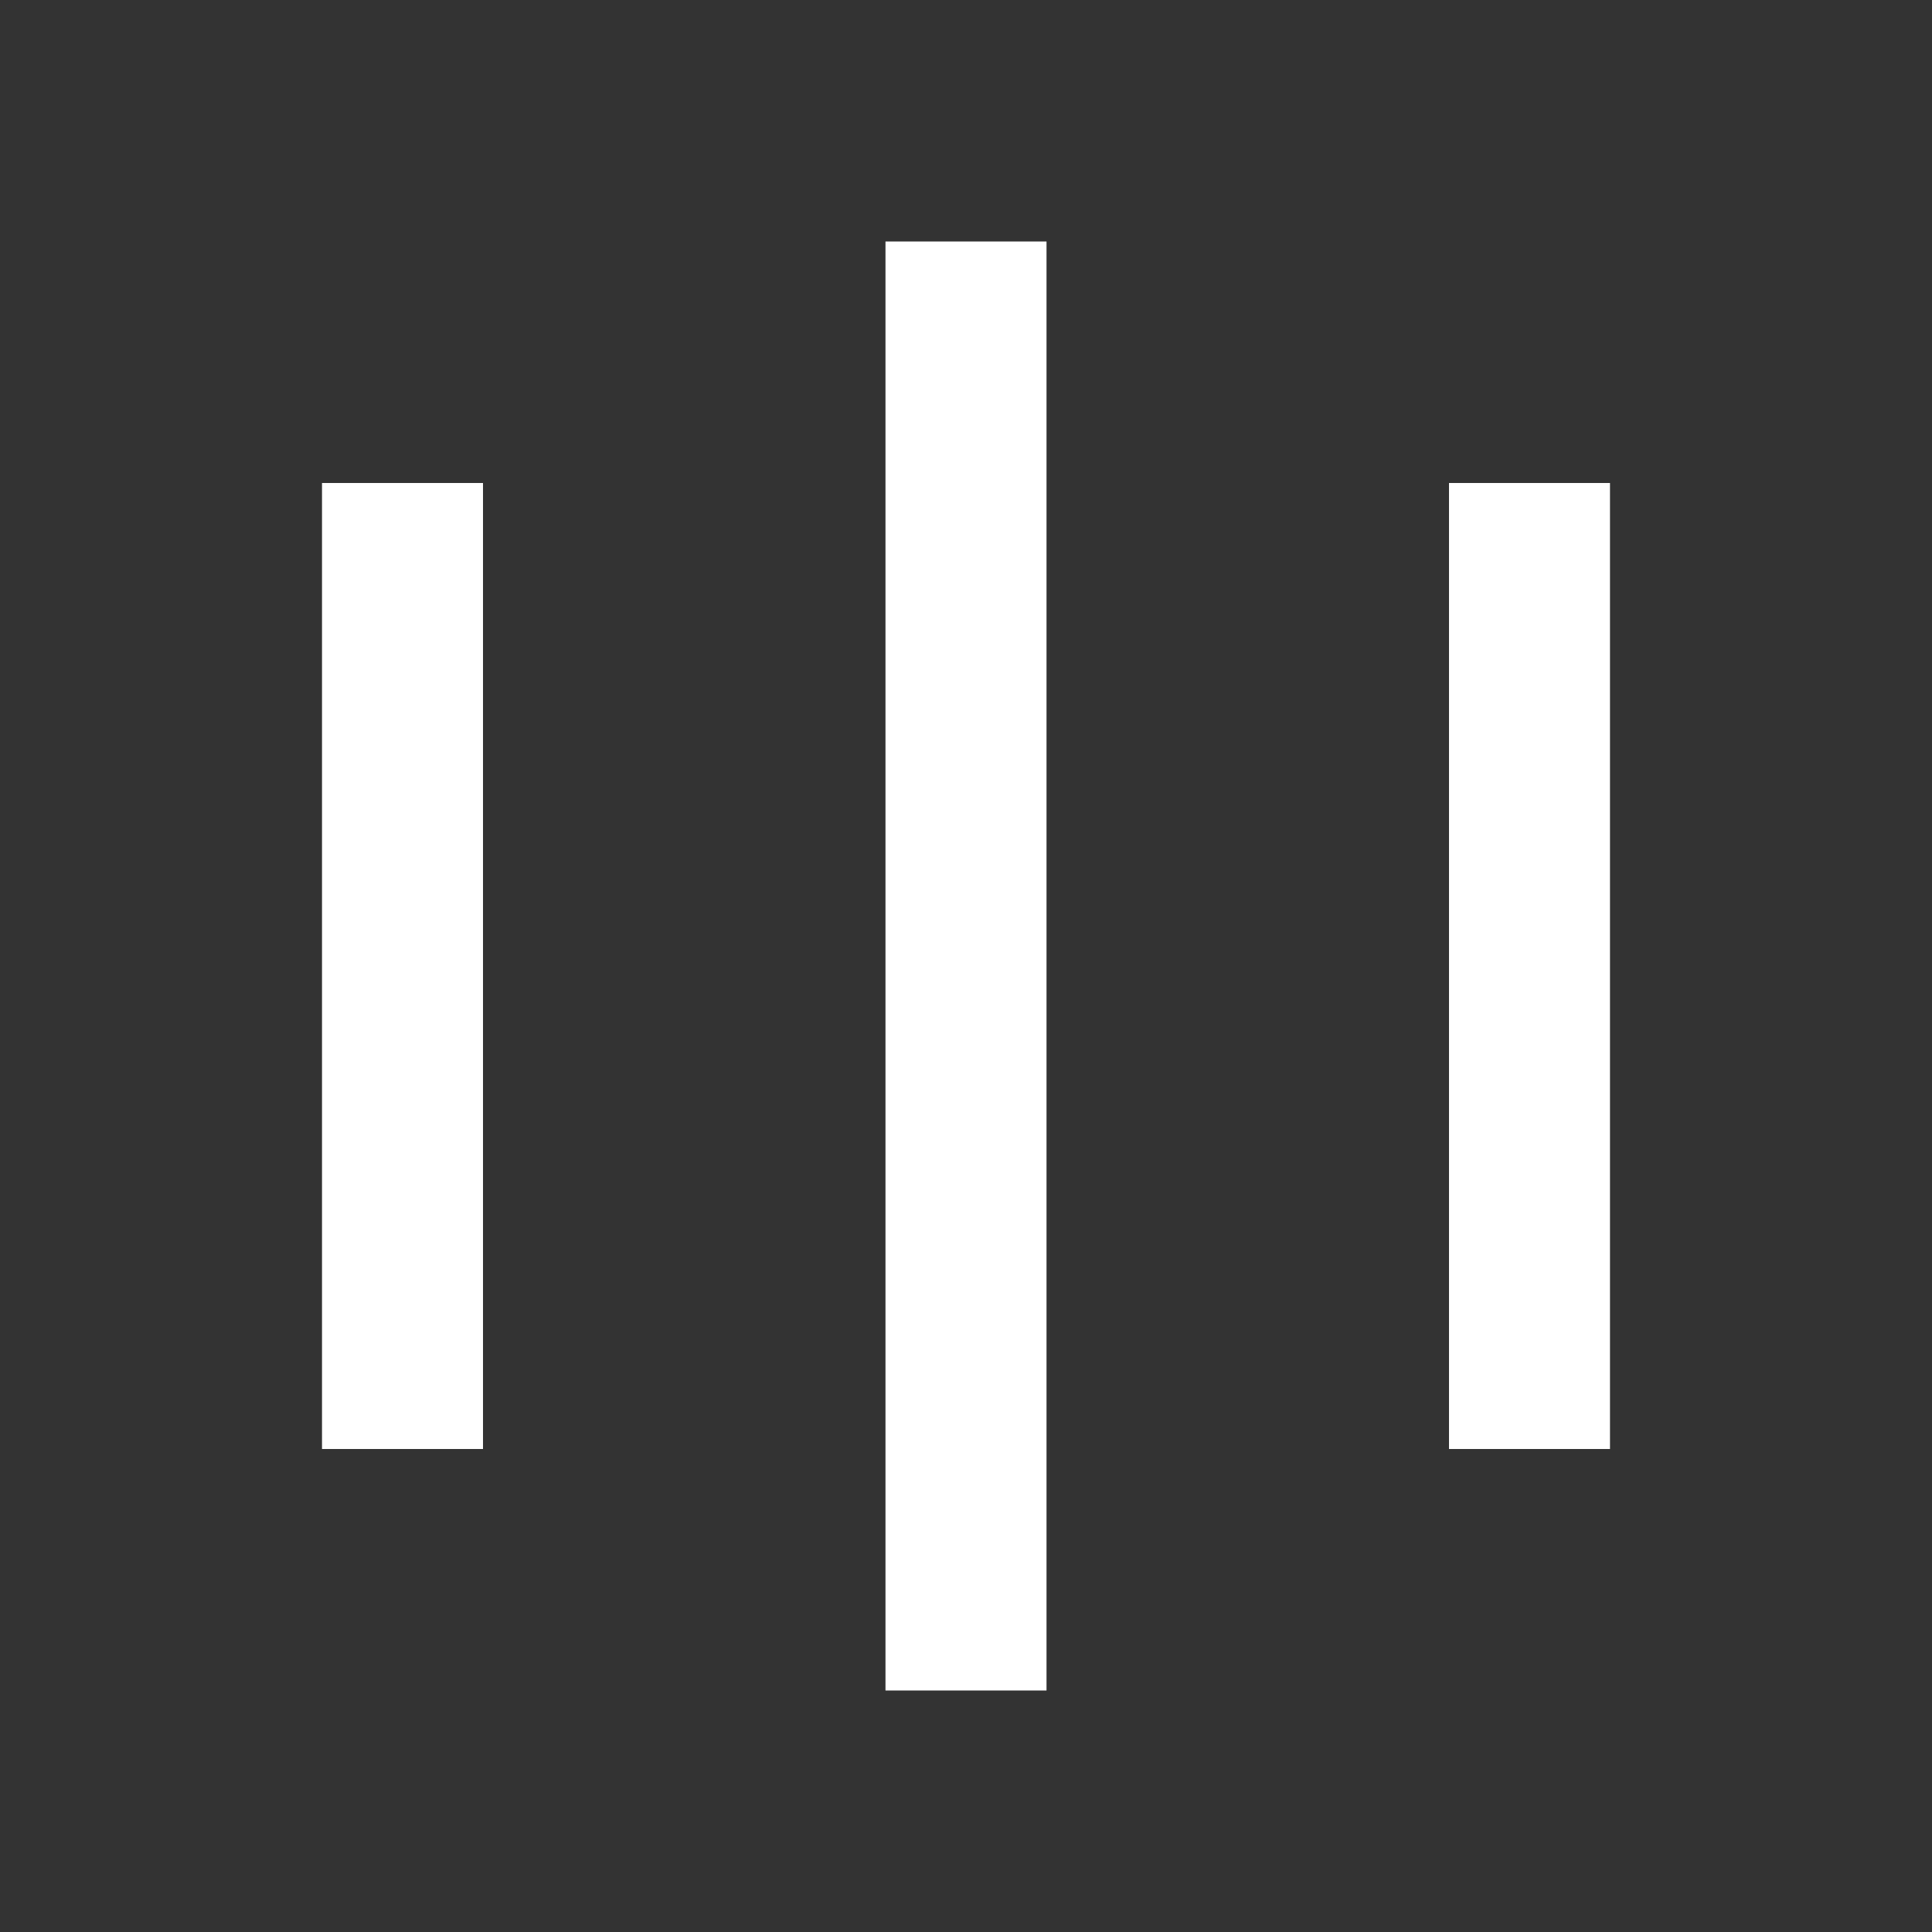 <svg width="52" height="52" viewBox="0 0 52 52" fill="none" xmlns="http://www.w3.org/2000/svg">
<rect x="0" y="0" width="52" height="52" fill="#333333" stroke="none"/>
<path d="M13 39L8.667 39L8.667 13L13 13L13 39ZM28.167 45.5L23.833 45.5L23.833 6.5L28.167 6.5L28.167 45.5ZM43.333 39L39 39L39 13L43.333 13L43.333 39Z" fill="white"/>
</svg>
